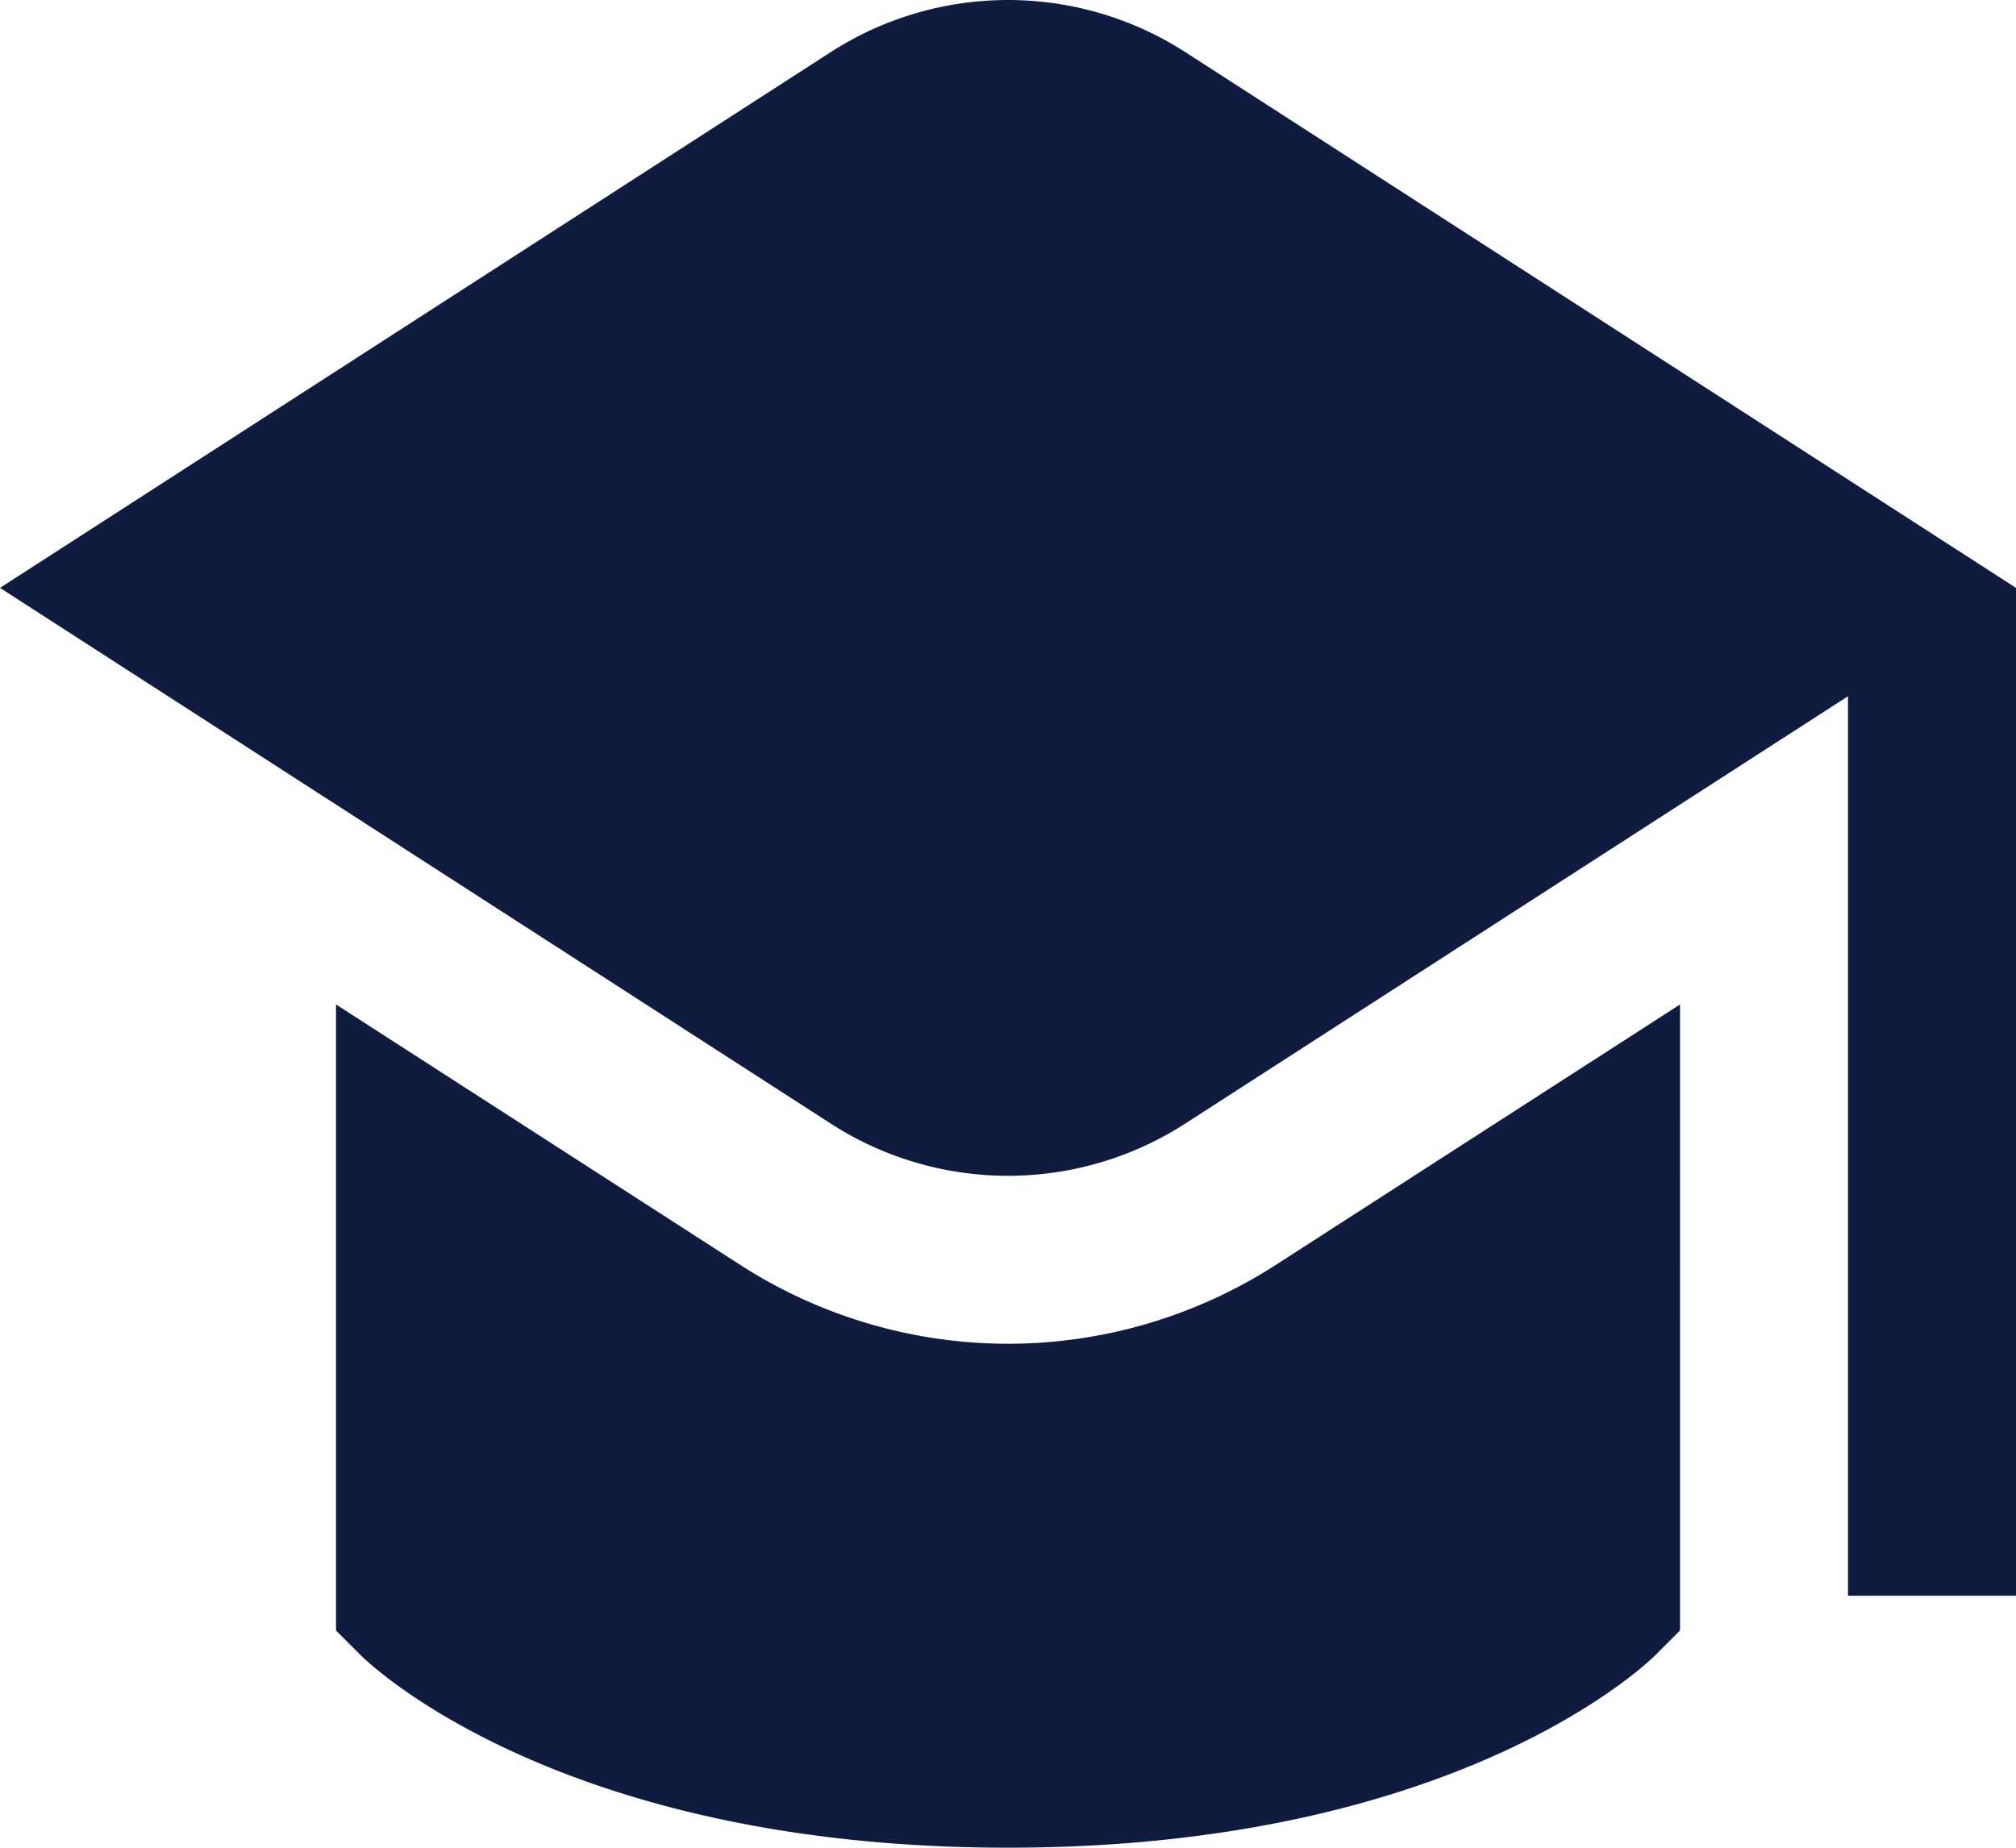 <svg xmlns="http://www.w3.org/2000/svg" width="100" height="91.665" viewBox="0 0 100 91.665">
  <path id="graduation-cap" d="M100,30.165v50H91.667V35.54L58.833,56.715a16.217,16.217,0,0,1-17.667,0L0,30.165,41.167,3.611a16.25,16.25,0,0,1,17.667,0Zm-50,37.5a24.558,24.558,0,0,1-13.333-3.946l-20-12.888V81.89l1.221,1.221C18.279,83.5,27.7,92.665,50,92.665S81.721,83.5,82.113,83.111l1.221-1.221V50.832l-20,12.888A24.559,24.559,0,0,1,50,67.665Z" transform="translate(0 -1)" fill="#0f1c3f"/>
</svg>
